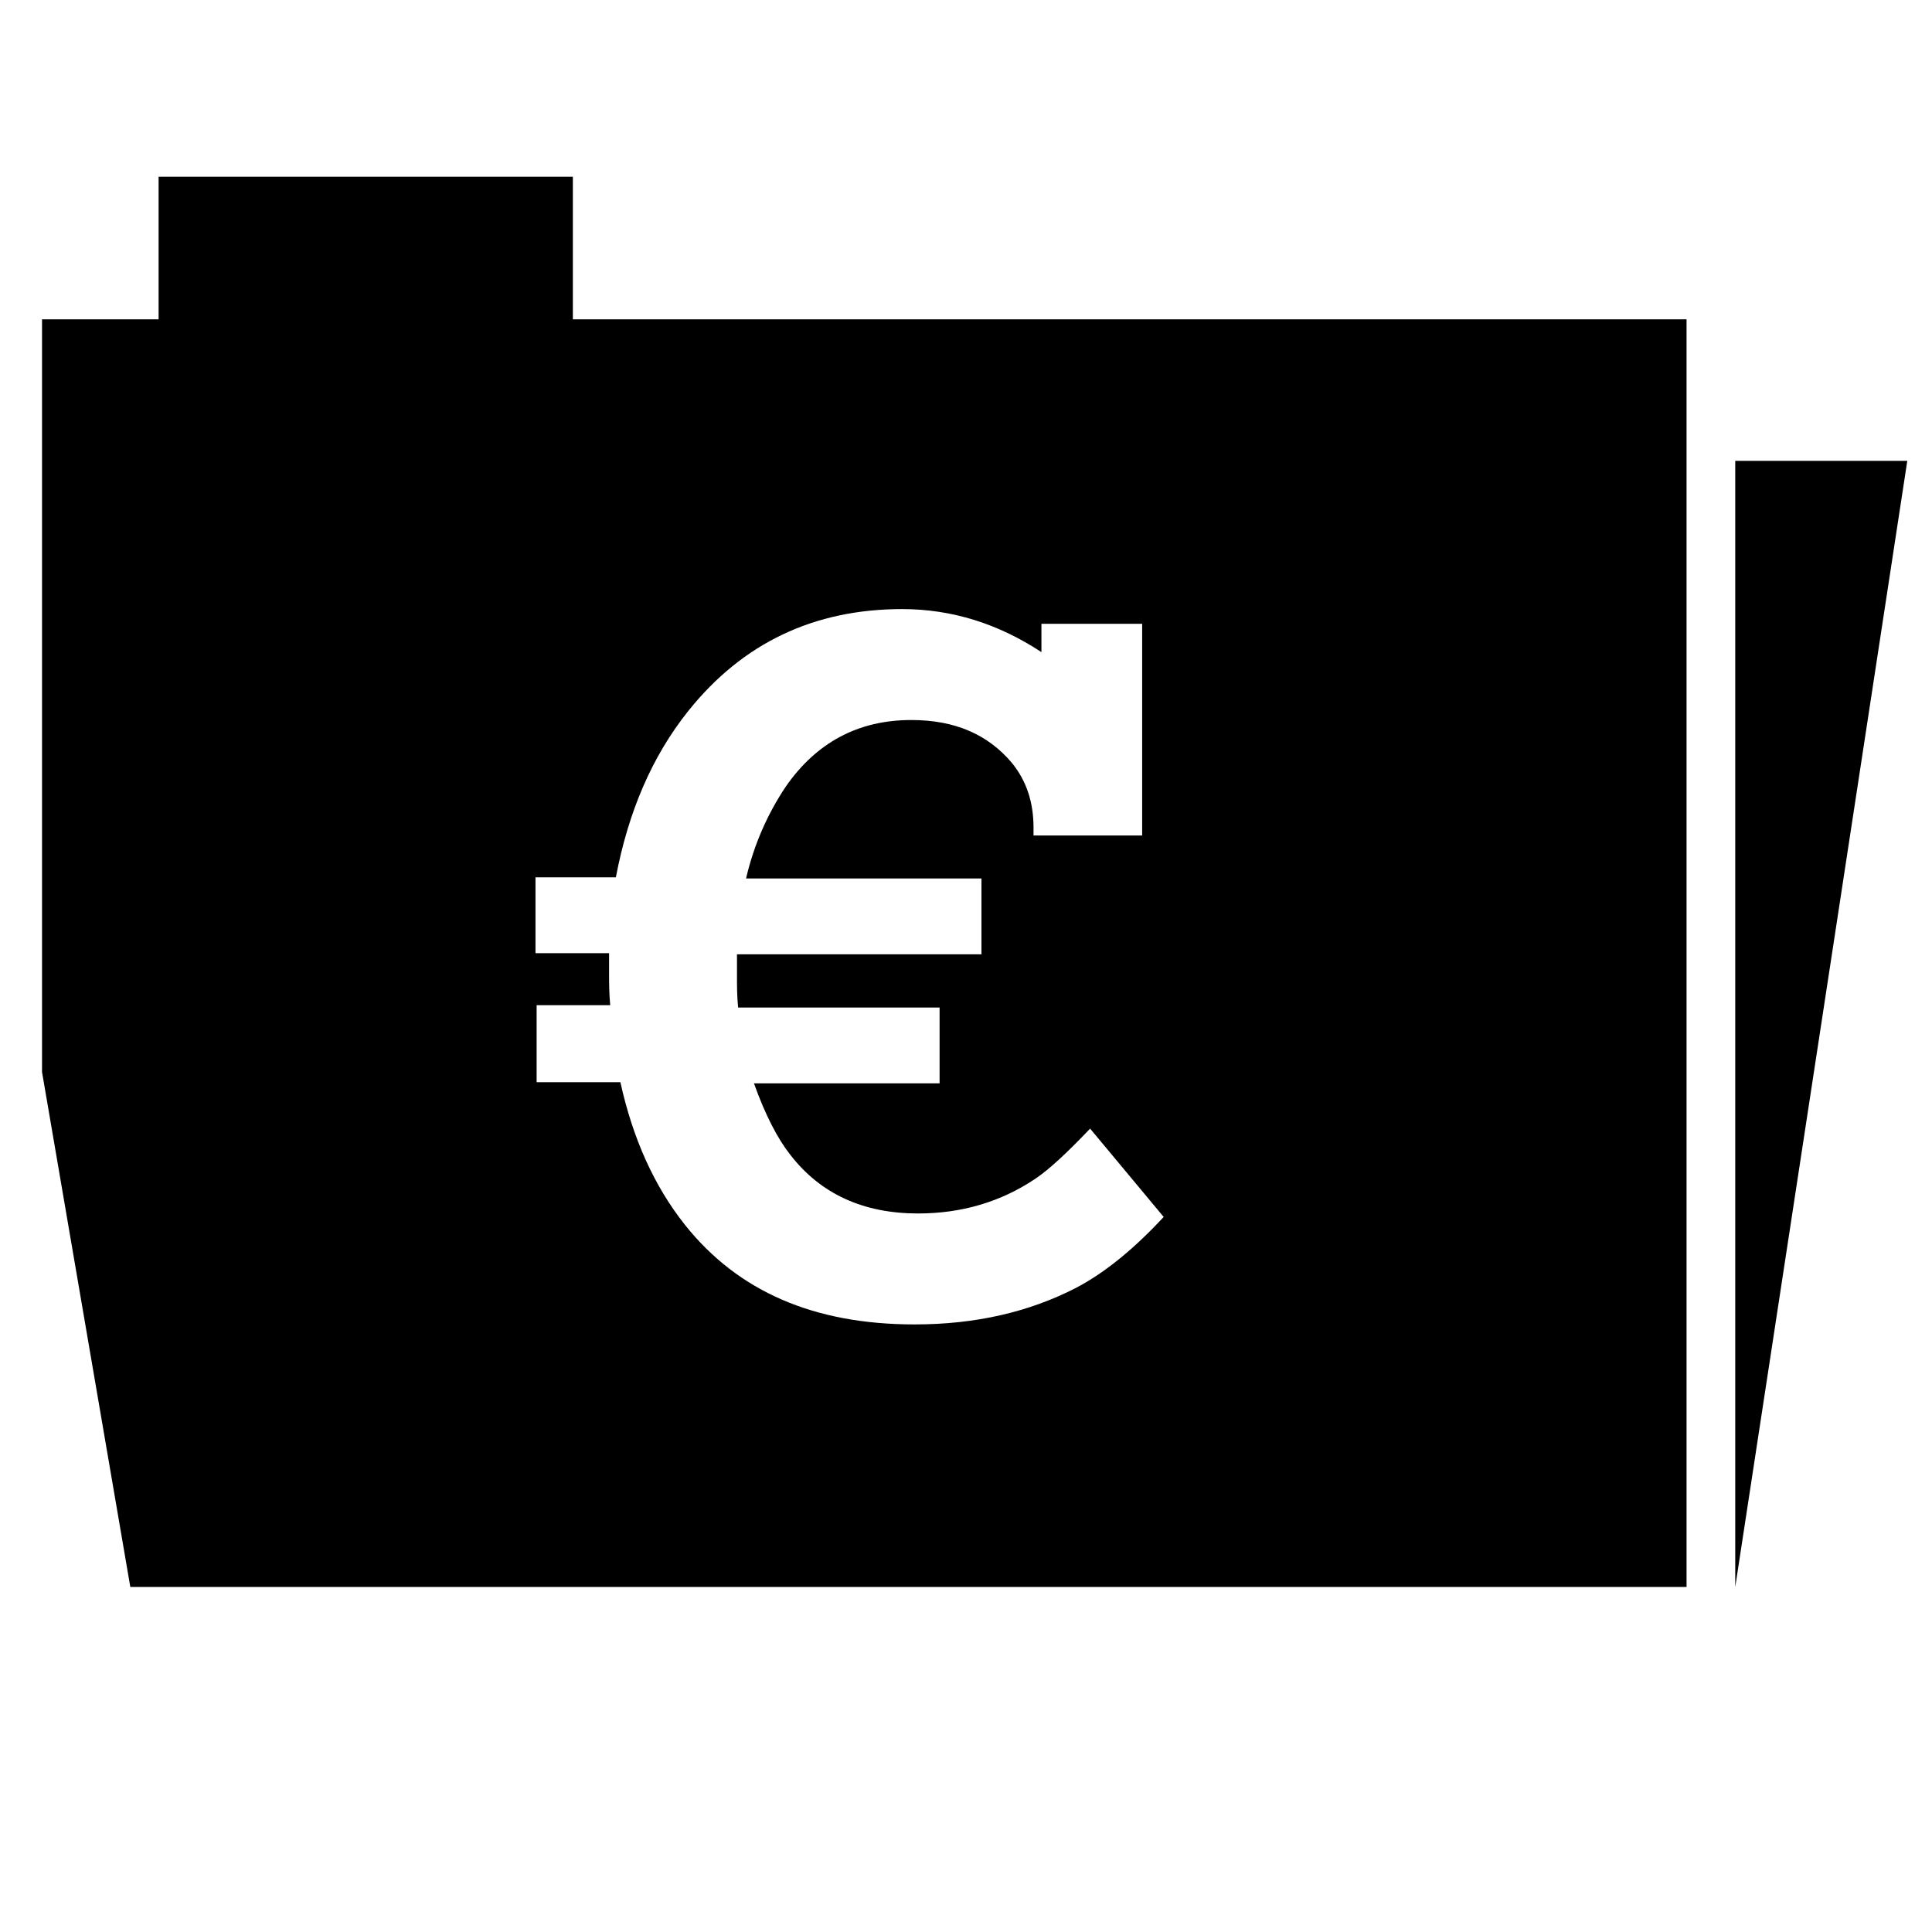 <?xml version="1.0" encoding="utf-8"?>
<!-- Generator: Adobe Illustrator 15.0.0, SVG Export Plug-In  -->
<!DOCTYPE svg PUBLIC "-//W3C//DTD SVG 1.1//EN" "http://www.w3.org/Graphics/SVG/1.1/DTD/svg11.dtd">
<svg version="1.1"
	 xmlns="http://www.w3.org/2000/svg" xmlns:xlink="http://www.w3.org/1999/xlink" xmlns:a="http://ns.adobe.com/AdobeSVGViewerExtensions/3.0/"
	 x="0px" y="0px" width="100px" height="100px" viewBox="-2.175 2.313 100 100" enable-background="new -2.175 2.313 100 100"
	 xml:space="preserve">
<defs>
</defs>
<path display="none" fill="#010202" d="M8.235,0v63.39l3.492,33.424h67.627l3.491-33.424V0H8.235z M63.829,60.882l-0.137,0.203
	c-1.66,2.236-3.49,3.966-5.424,5.084c-2.847,1.662-6.236,2.509-10.067,2.509c-6.881,0-11.966-2.44-15.153-7.356
	c-1.661-2.508-2.78-5.355-3.39-8.406h-5.424v-3.966h4.949c-0.068-0.916-0.068-1.661-0.068-2.237s0-1.119,0.068-1.593h-4.881v-3.966
	h5.288c0.61-3.559,1.864-6.881,3.695-9.661c3.458-5.084,8.339-7.661,14.61-7.661c3.831,0,7.152,0.983,9.796,3.051v-2.136h4.848
	v13.051h-5.017v-1.051c0-1.864-0.407-3.322-1.187-4.373c-0.712-1.051-1.932-1.865-3.457-2.509c-1.391-0.61-2.983-0.848-4.78-0.848
	c-4.373,0-7.796,1.933-10.135,5.763c-1.119,1.864-1.932,4.034-2.373,6.474h17.152v3.966H35.117
	c-0.068,0.475-0.068,0.916-0.068,1.458c0,0.78,0,1.593,0.068,2.373h15.356v3.966H35.829c0.61,2,1.254,3.695,2.102,5.018
	c2.237,3.627,5.763,5.559,10.441,5.559c3.051,0,5.694-0.779,8-2.44c0.915-0.678,2.102-1.933,3.627-3.694l0.204-0.271L63.829,60.882z
	"/>
<polygon points="87.641,84.454 87.641,26.165 96.546,26.165 "/>
<path d="M27.476,18.841V11.46H6.034v7.381H0v38.957l4.57,26.656h80.551V18.841H27.476z M53.487,68.99
	c-2.402,1.229-5.156,1.875-8.32,1.875c-5.213,0-9.138-1.701-11.891-5.156c-1.582-1.993-2.694-4.451-3.34-7.382h-4.335v-3.984h3.808
	c-0.058-0.644-0.058-1.17-0.058-1.581c0-0.351,0-0.703,0-1.112h-3.809v-3.926h4.16c0.644-3.398,1.875-6.269,3.749-8.612
	c2.812-3.515,6.503-5.273,11.072-5.273c2.579,0,4.98,0.763,7.206,2.227v-1.464h5.214v10.955H51.32v-0.41
	c0-1.289-0.353-2.402-1.114-3.34c-1.231-1.464-2.929-2.226-5.213-2.226c-2.754,0-4.921,1.171-6.503,3.456
	c-0.938,1.407-1.64,2.988-2.05,4.745h12.185v3.925H35.971c0,0.353,0,0.705,0,1.114c0,0.526,0,1.053,0.059,1.641h10.428v3.925H36.85
	c0.585,1.641,1.23,2.872,1.874,3.689c1.582,2.052,3.809,3.046,6.62,3.046c2.226,0,4.278-0.585,6.094-1.814
	c0.7-0.47,1.641-1.349,2.811-2.578l3.808,4.571C56.592,66.88,55.068,68.168,53.487,68.99z"/>
</svg>
